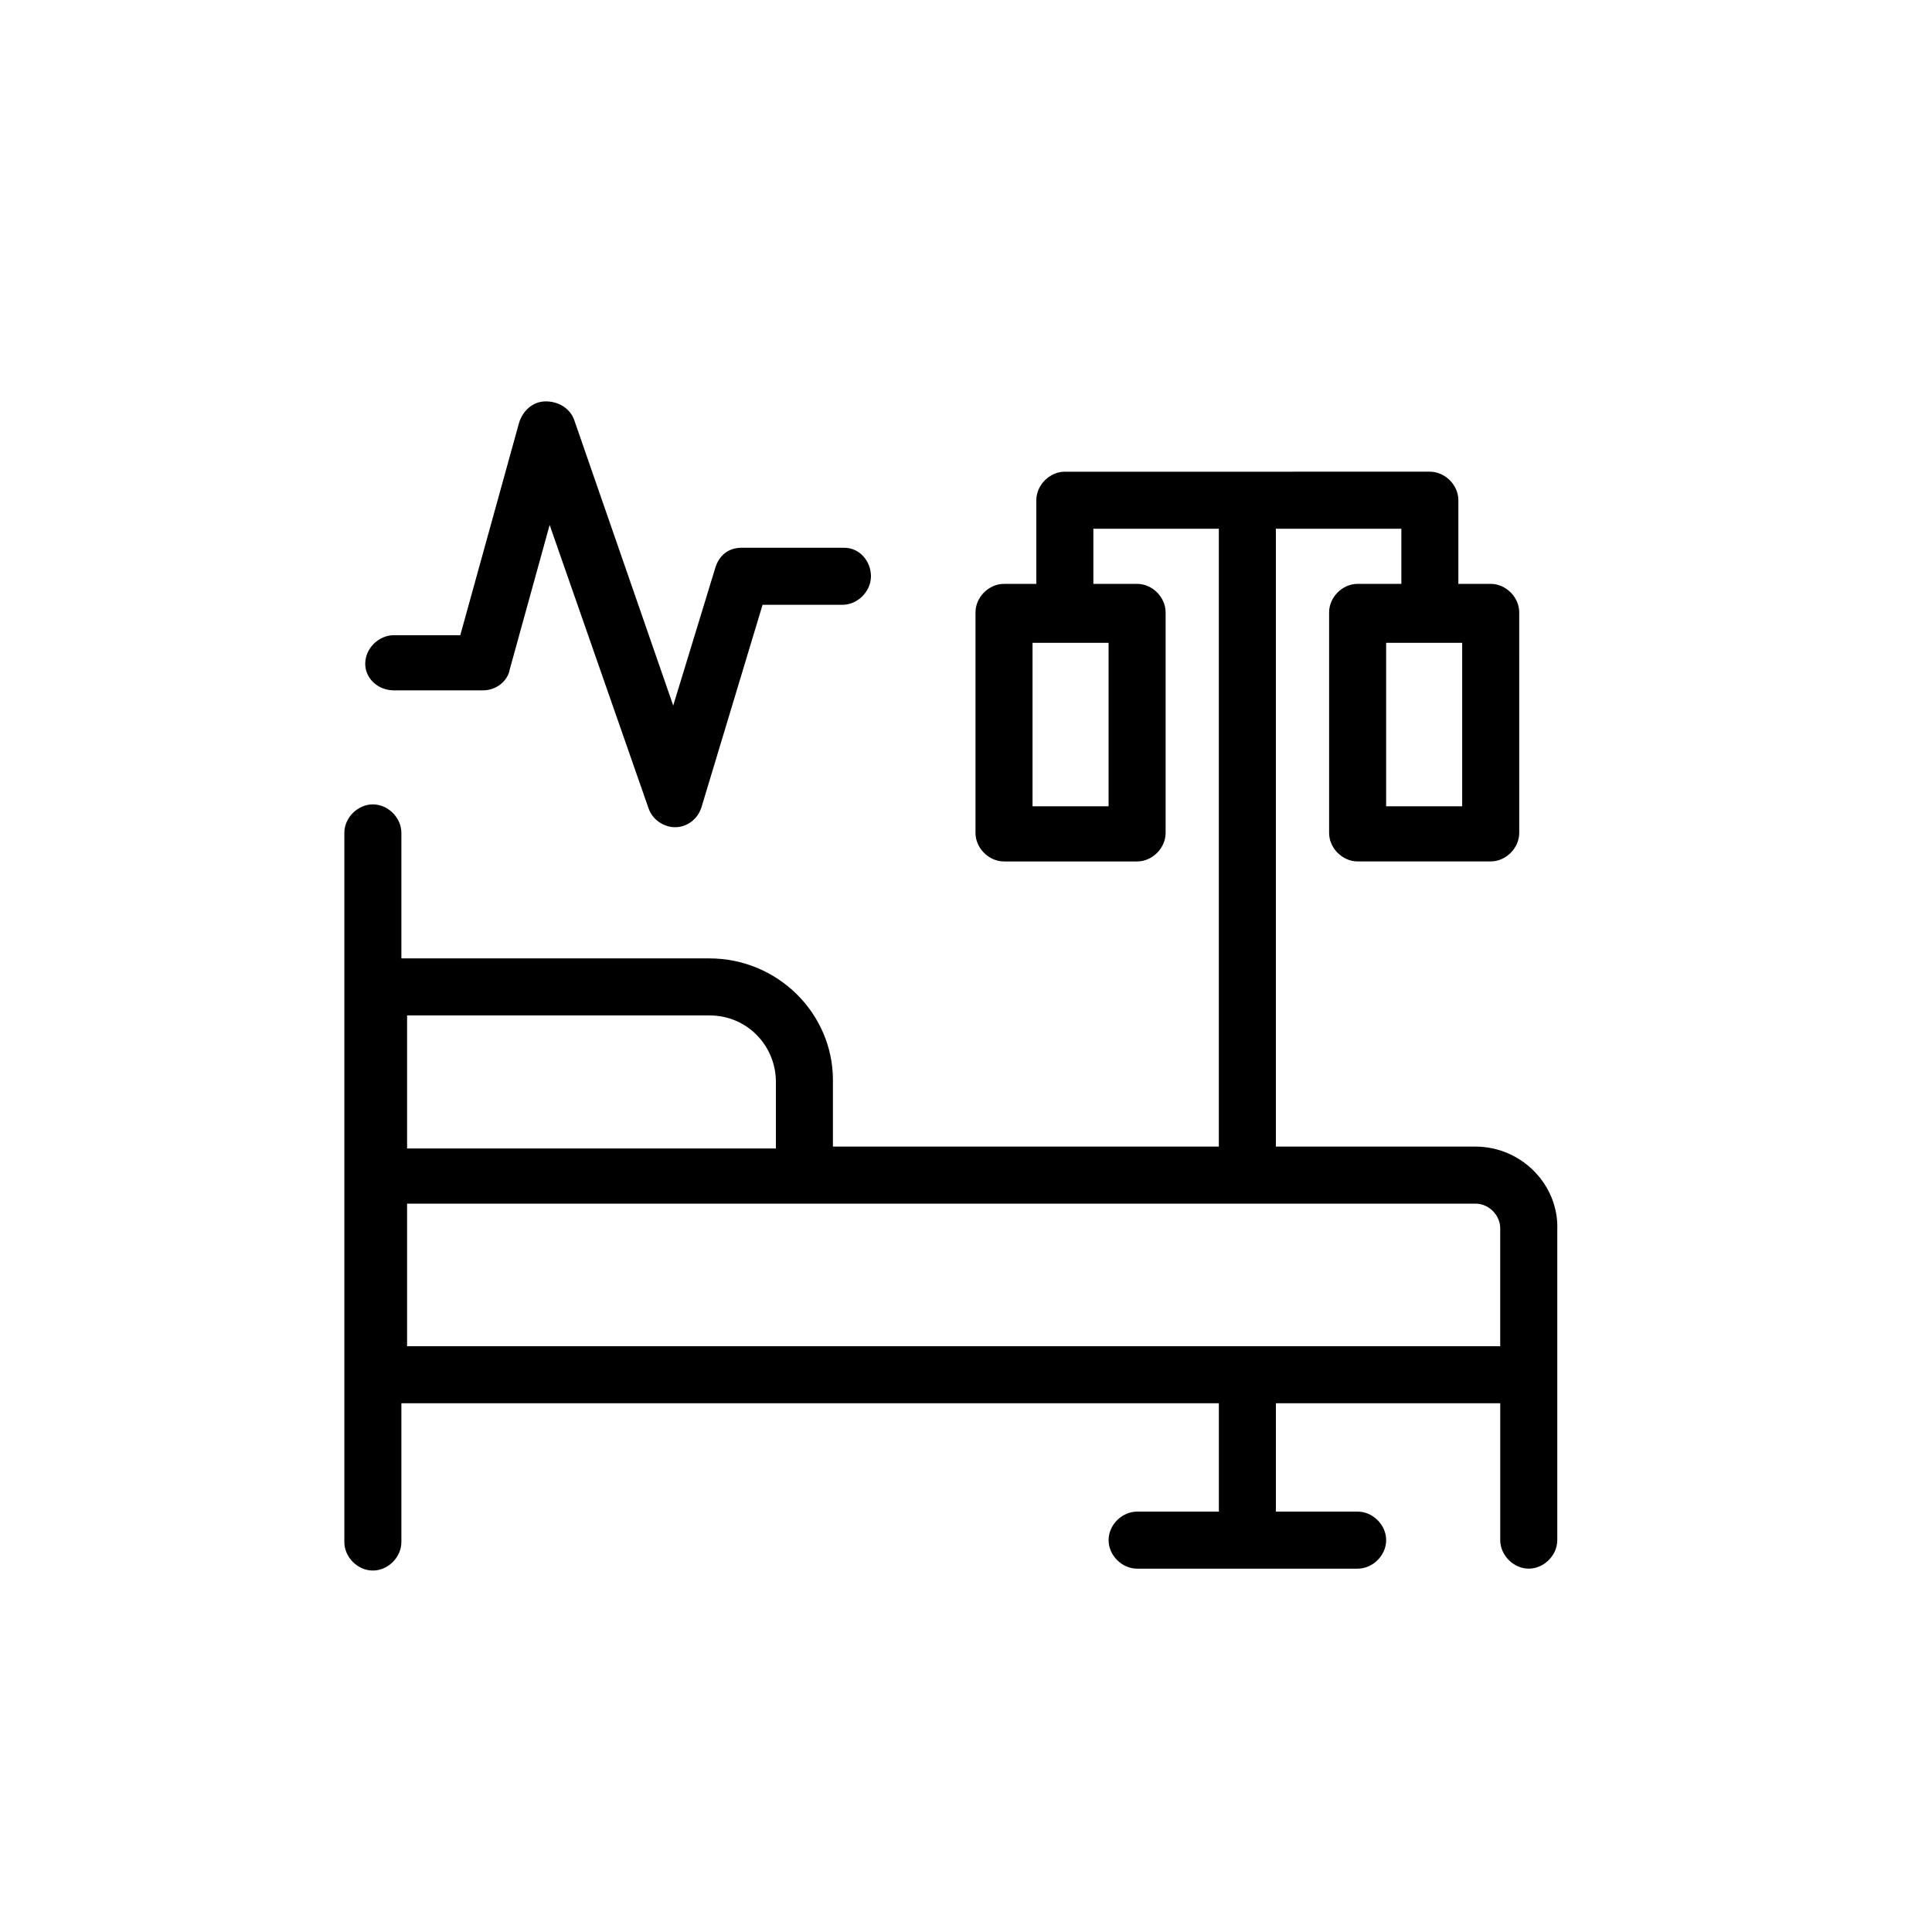 <?xml version="1.0" encoding="UTF-8"?>
<!-- The Best Svg Icon site in the world: iconSvg.co, Visit us! https://iconsvg.co -->
<svg fill="#000000" width="800px" height="800px" version="1.1" viewBox="144 144 512 512" xmlns="http://www.w3.org/2000/svg">
 <g>
  <path d="m535.02 447.86h-52.898v-163.74h33.25v14.609h-11.586c-4.031 0-7.559 3.527-7.559 7.559v58.441c0 4.031 3.527 7.559 7.559 7.559h35.266c4.031 0 7.559-3.527 7.559-7.559l-0.004-58.441c0-4.031-3.527-7.559-7.559-7.559h-8.566v-22.168c0-4.031-3.527-7.559-7.559-7.559l-96.727 0.004c-4.031 0-7.559 3.527-7.559 7.559v22.168h-8.562c-4.031 0-7.559 3.527-7.559 7.559v58.441c0 4.031 3.527 7.559 7.559 7.559h35.266c4.031 0 7.559-3.527 7.559-7.559v-58.445c0-4.031-3.527-7.559-7.559-7.559h-11.586v-14.609h33.25v163.74h-102.27v-17.633c0-17.633-14.609-32.242-32.746-32.242h-81.617v-33.254c0-4.031-3.527-7.559-7.559-7.559s-7.559 3.527-7.559 7.559v187.92c0 4.031 3.527 7.559 7.559 7.559s7.559-3.527 7.559-7.559v-36.777h216.64v28.719h-21.664c-4.031 0-7.559 3.527-7.559 7.559s3.527 7.559 7.559 7.559h58.441c4.031 0 7.559-3.527 7.559-7.559s-3.527-7.559-7.559-7.559h-21.664l0.004-28.719h59.449v36.273c0 4.031 3.527 7.559 7.559 7.559s7.559-3.527 7.559-7.559v-82.125c0.5-12.086-9.578-22.164-21.668-22.164zm-3.527-90.18h-20.152v-43.328h20.152zm-93.707 0h-20.152v-43.328h20.152zm-105.8 55.418c10.078 0 17.633 8.062 17.633 17.633v17.633h-97.738v-35.266zm-80.105 87.664v-37.785h283.14c3.527 0 6.551 3.023 6.551 6.551v31.234z"/>
  <path d="m248.35 326.95h23.68c3.527 0 6.551-2.519 7.055-5.543l10.578-38.289 26.199 75.066c1.008 3.023 4.031 5.039 7.055 5.039 3.023 0 6.047-2.016 7.055-5.543l16.117-53.402h21.16c4.031 0 7.559-3.527 7.559-7.559 0-4.027-3.023-7.555-7.055-7.555h-27.207c-3.527 0-6.047 2.016-7.055 5.543l-11.082 36.273-26.199-75.57c-1.008-3.023-4.031-5.039-7.559-5.039s-6.047 2.519-7.055 5.543l-15.617 56.426h-17.633c-4.031 0-7.559 3.527-7.559 7.559 0.004 4.027 3.531 7.051 7.562 7.051z"/>
 </g>
</svg>